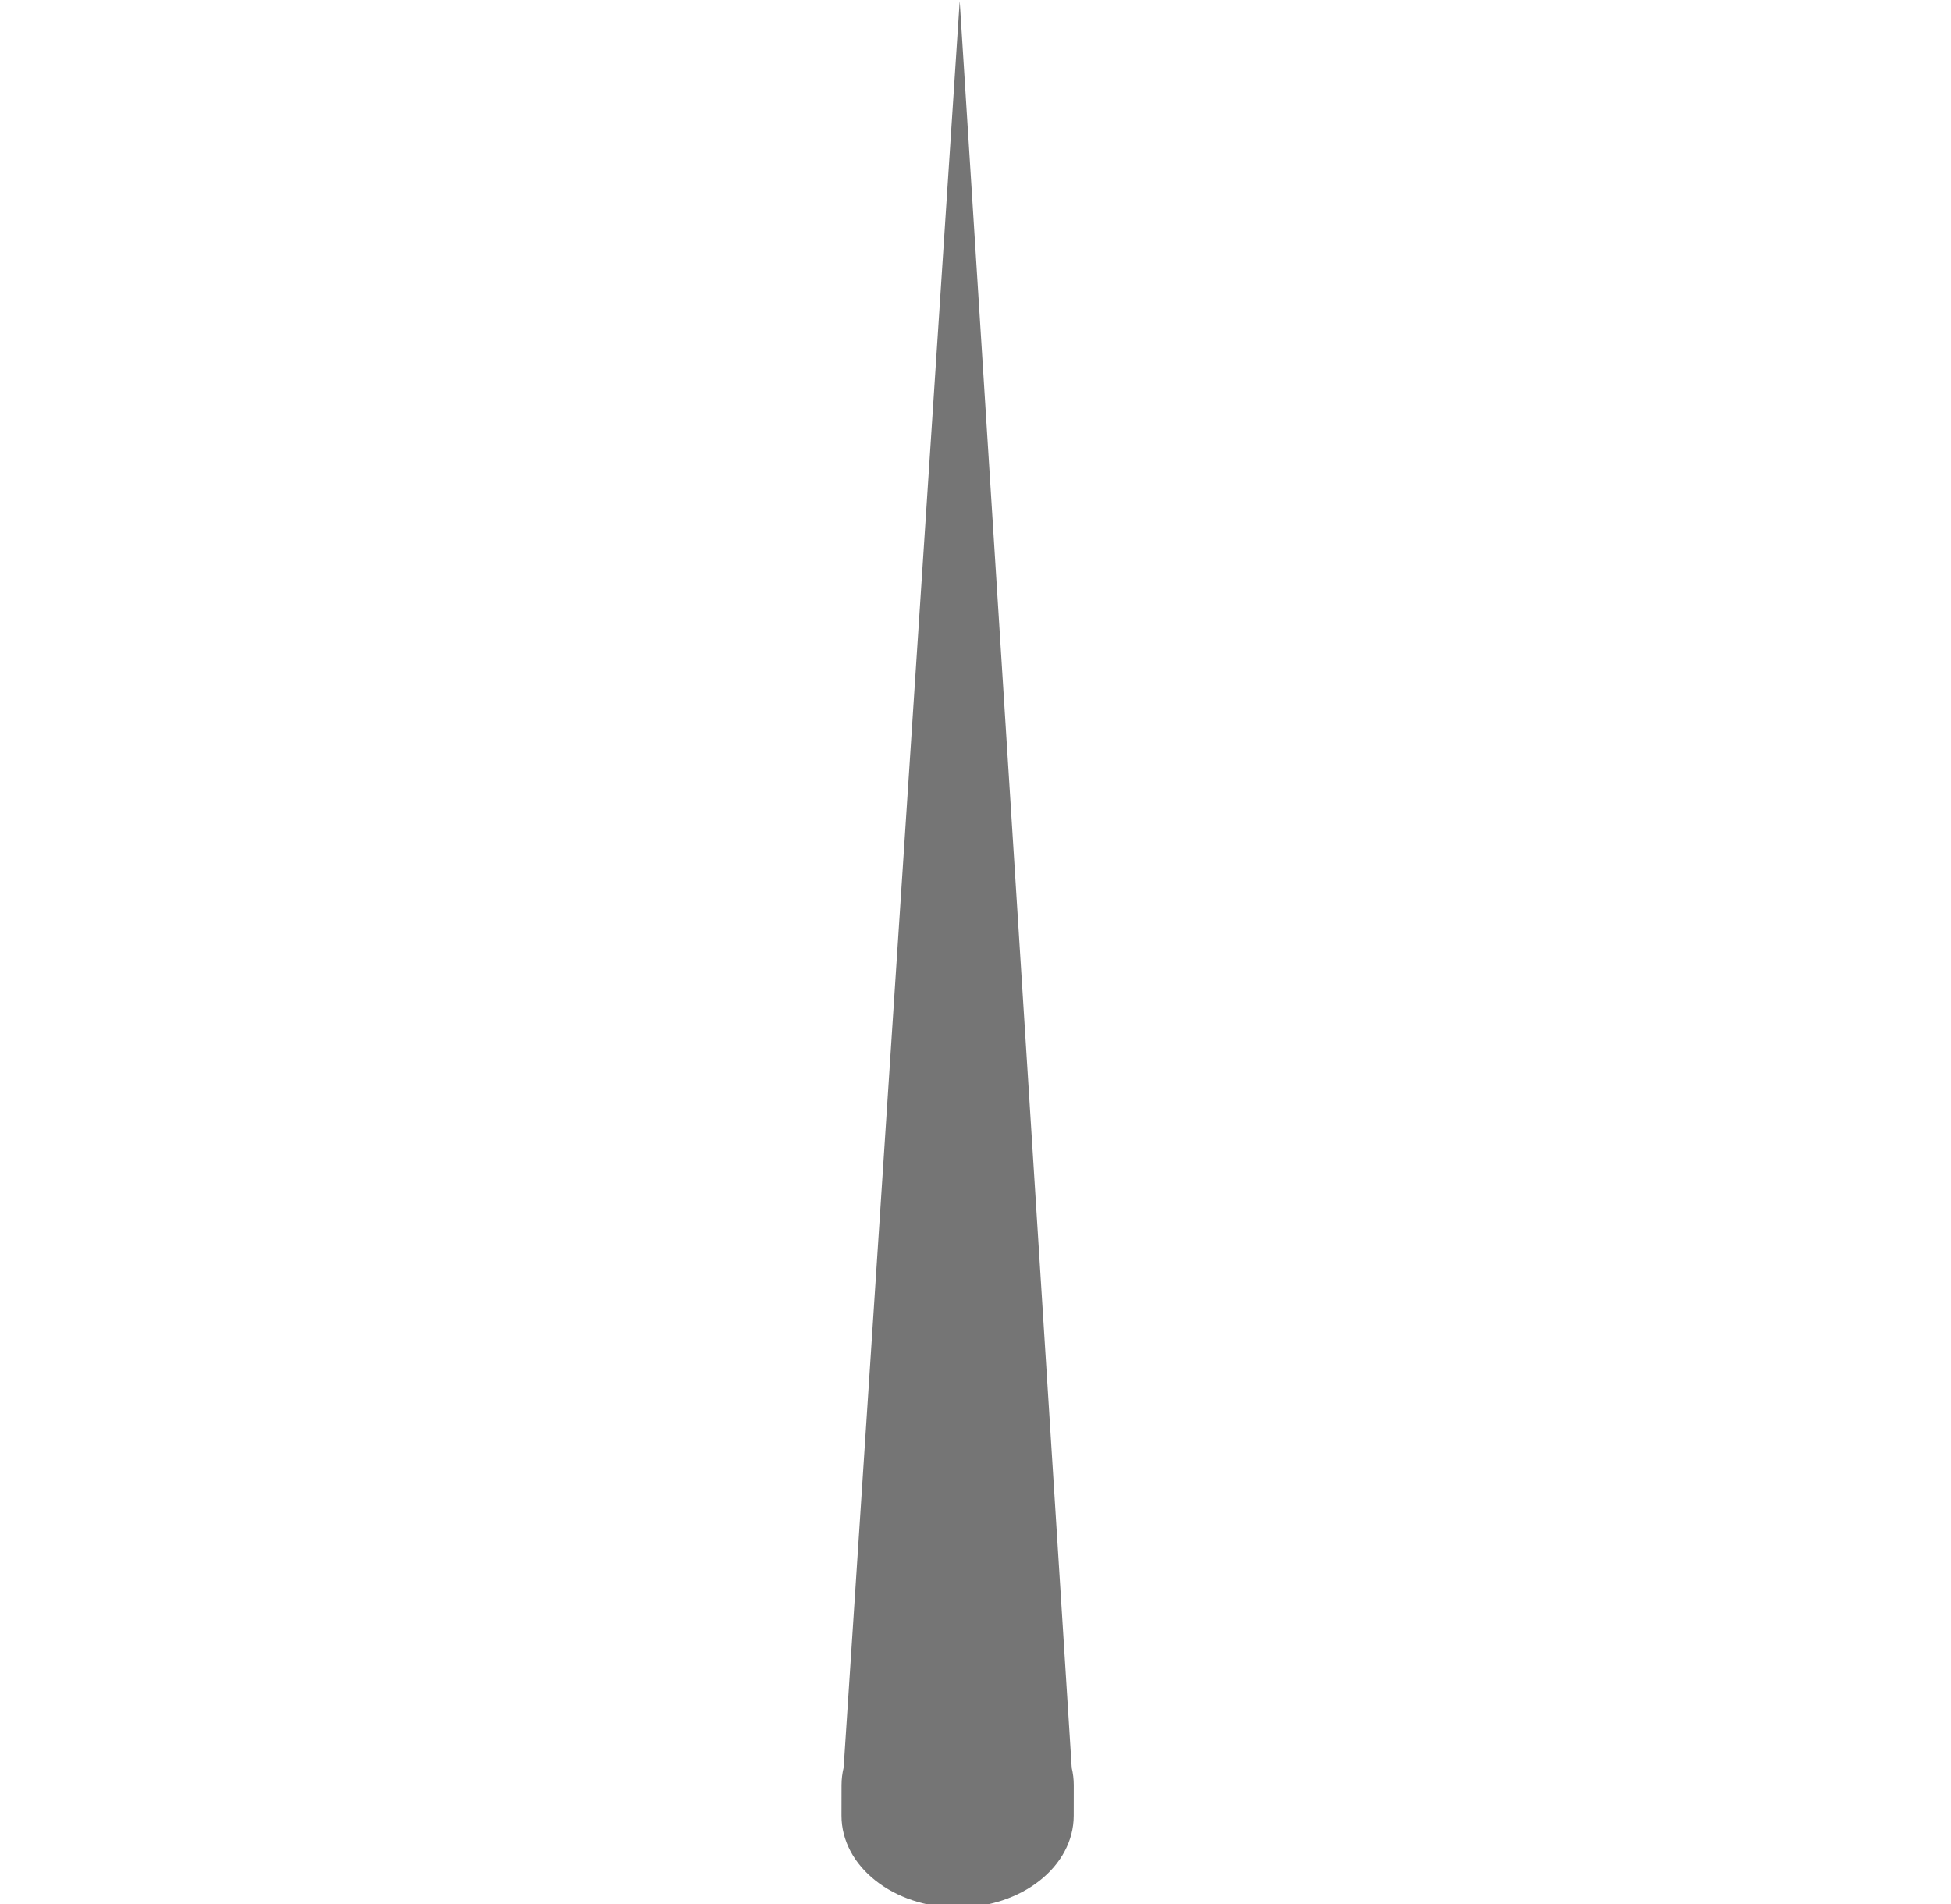 <?xml version="1.0" encoding="UTF-8" standalone="no"?>
<svg
   width="84"
   height="82"
   version="1.1"
   id="svg2"
   sodipodi:docname="pointer3.svg"
   inkscape:version="1.4 (e7c3feb100, 2024-10-09)"
   xmlns:inkscape="http://www.inkscape.org/namespaces/inkscape"
   xmlns:sodipodi="http://sodipodi.sourceforge.net/DTD/sodipodi-0.dtd"
   xmlns="http://www.w3.org/2000/svg"
   xmlns:svg="http://www.w3.org/2000/svg">
  <defs
     id="defs2" />
  <sodipodi:namedview
     id="namedview2"
     pagecolor="#ffffff"
     bordercolor="#000000"
     borderopacity="0.25"
     inkscape:showpageshadow="2"
     inkscape:pageopacity="0.0"
     inkscape:pagecheckerboard="0"
     inkscape:deskcolor="#d1d1d1"
     inkscape:zoom="9.1341463"
     inkscape:cx="39.35781"
     inkscape:cy="26.329773"
     inkscape:window-width="1707"
     inkscape:window-height="995"
     inkscape:window-x="0"
     inkscape:window-y="0"
     inkscape:window-maximized="1"
     inkscape:current-layer="svg2" />
  <path
     fill="#757575"
     d="m 41.32,0.044 4.824,76.079 c 0.058,0.242 0.088,0.491 0.088,0.746 l -0.002,1.313 c -0.003,2.185 -2.243,3.954 -5.005,3.952 -2.761,-0.002 -4.998,-1.775 -4.995,-3.959 l 0.002,-1.313 c 2.87e-4,-0.257 0.032,-0.508 0.091,-0.752 z"
     fill-rule="evenodd"
     id="path1"
     style="stroke-width:0.889" />
</svg>

